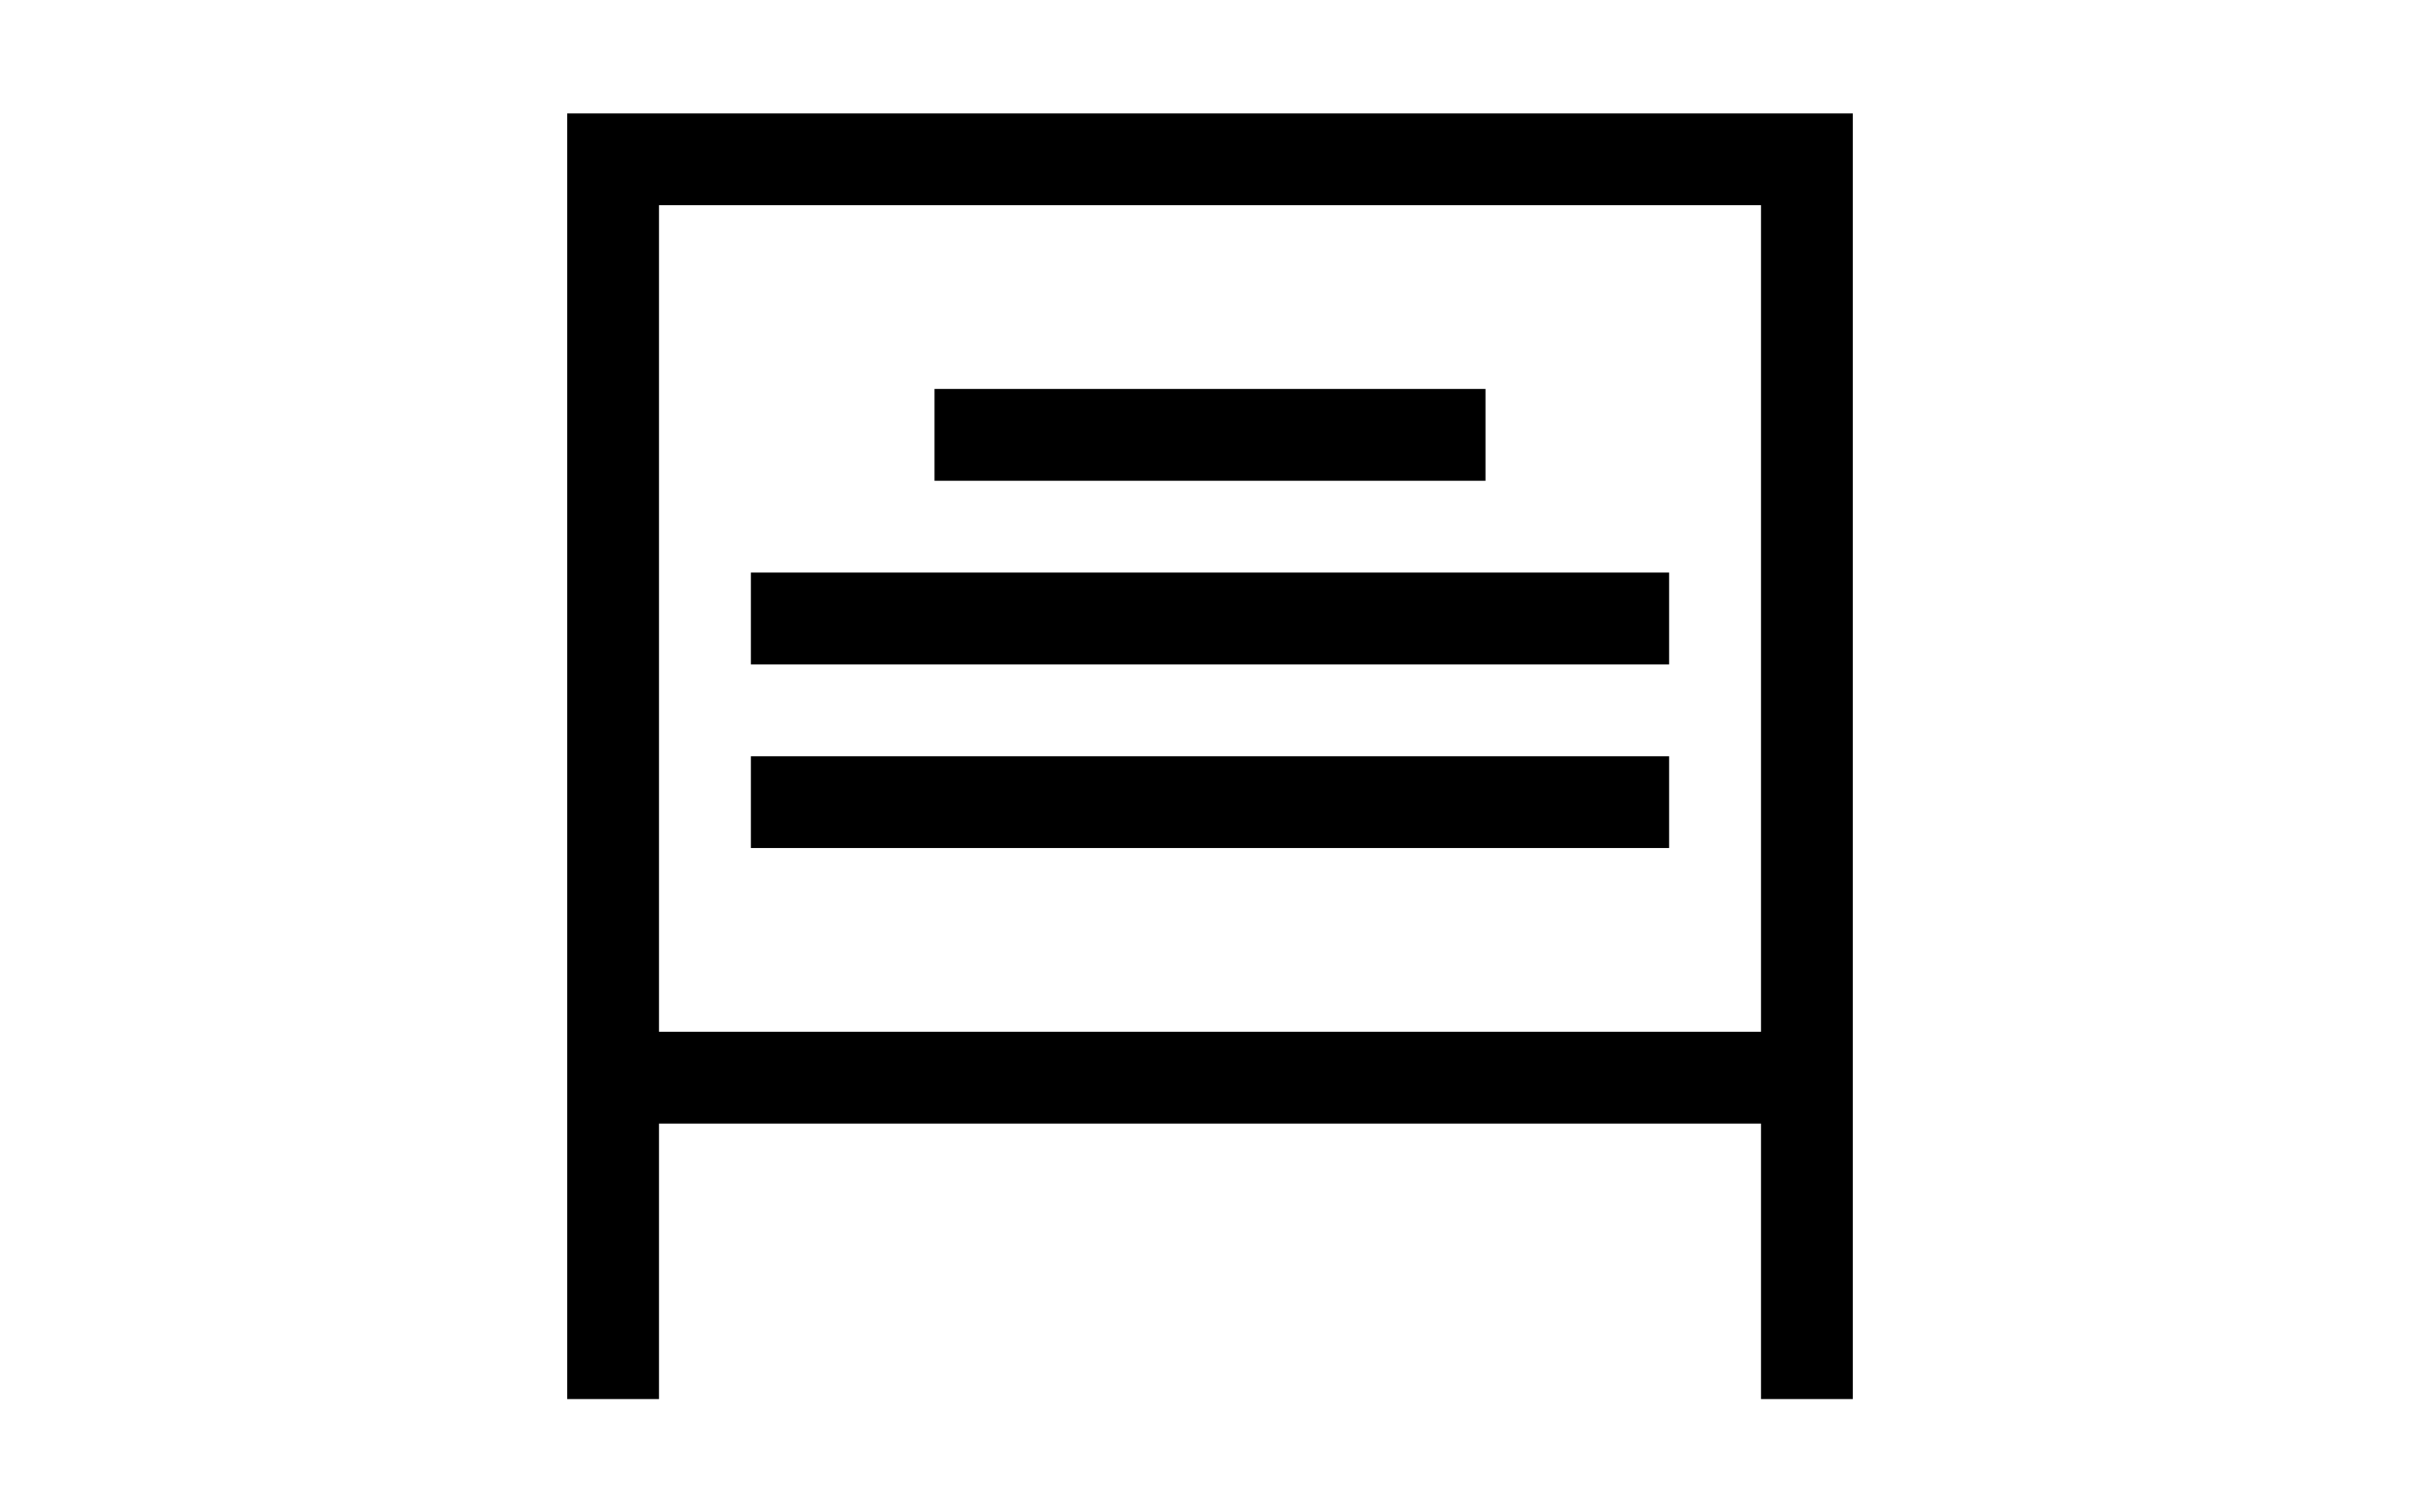 <?xml version="1.0" encoding="UTF-8" standalone="no"?>
<!-- Created with Inkscape (http://www.inkscape.org/) -->

<svg
   version="1.0"
   width="32"
   height="20"
   id="svg2"
   xml:space="preserve"
   xmlns="http://www.w3.org/2000/svg"
   xmlns:svg="http://www.w3.org/2000/svg"
   xmlns:rdf="http://www.w3.org/1999/02/22-rdf-syntax-ns#"
   xmlns:cc="http://creativecommons.org/ns#"
   xmlns:dc="http://purl.org/dc/elements/1.1/"><defs
     id="defs4" /><g
     id="background"
     style="display:inline"><rect
       width="32"
       height="20"
       x="0"
       y="0"
       id="filler"
       style="fill:#ffffff;fill-opacity:1;stroke:none" /></g><g
     id="g1"
     transform="matrix(0.862,0,0,0.862,2.207,1.379)"><g
       id="background-0"
       style="display:inline" /><g
       id="g2"
       transform="matrix(1.16,0,0,1.16,19.434,-27.19)" /></g><path
     d="m 7.5,1.5 c 0,5.667 0,11.333 0,17 H 8.714 V 14.857 H 23.286 V 18.5 H 24.5 c 0,-5.667 0,-11.333 0,-17 -5.667,0 -11.333,0 -17,0 z M 8.714,2.714 H 23.286 V 13.643 H 8.714 Z m 3.643,2.429 v 1.214 h 7.286 V 5.143 Z M 9.929,7.571 V 8.786 H 22.071 V 7.571 Z m 0,2.429 v 1.214 H 22.071 V 10 Z"
     id="path1-2"
     style="stroke-width:1.214" /></svg>
